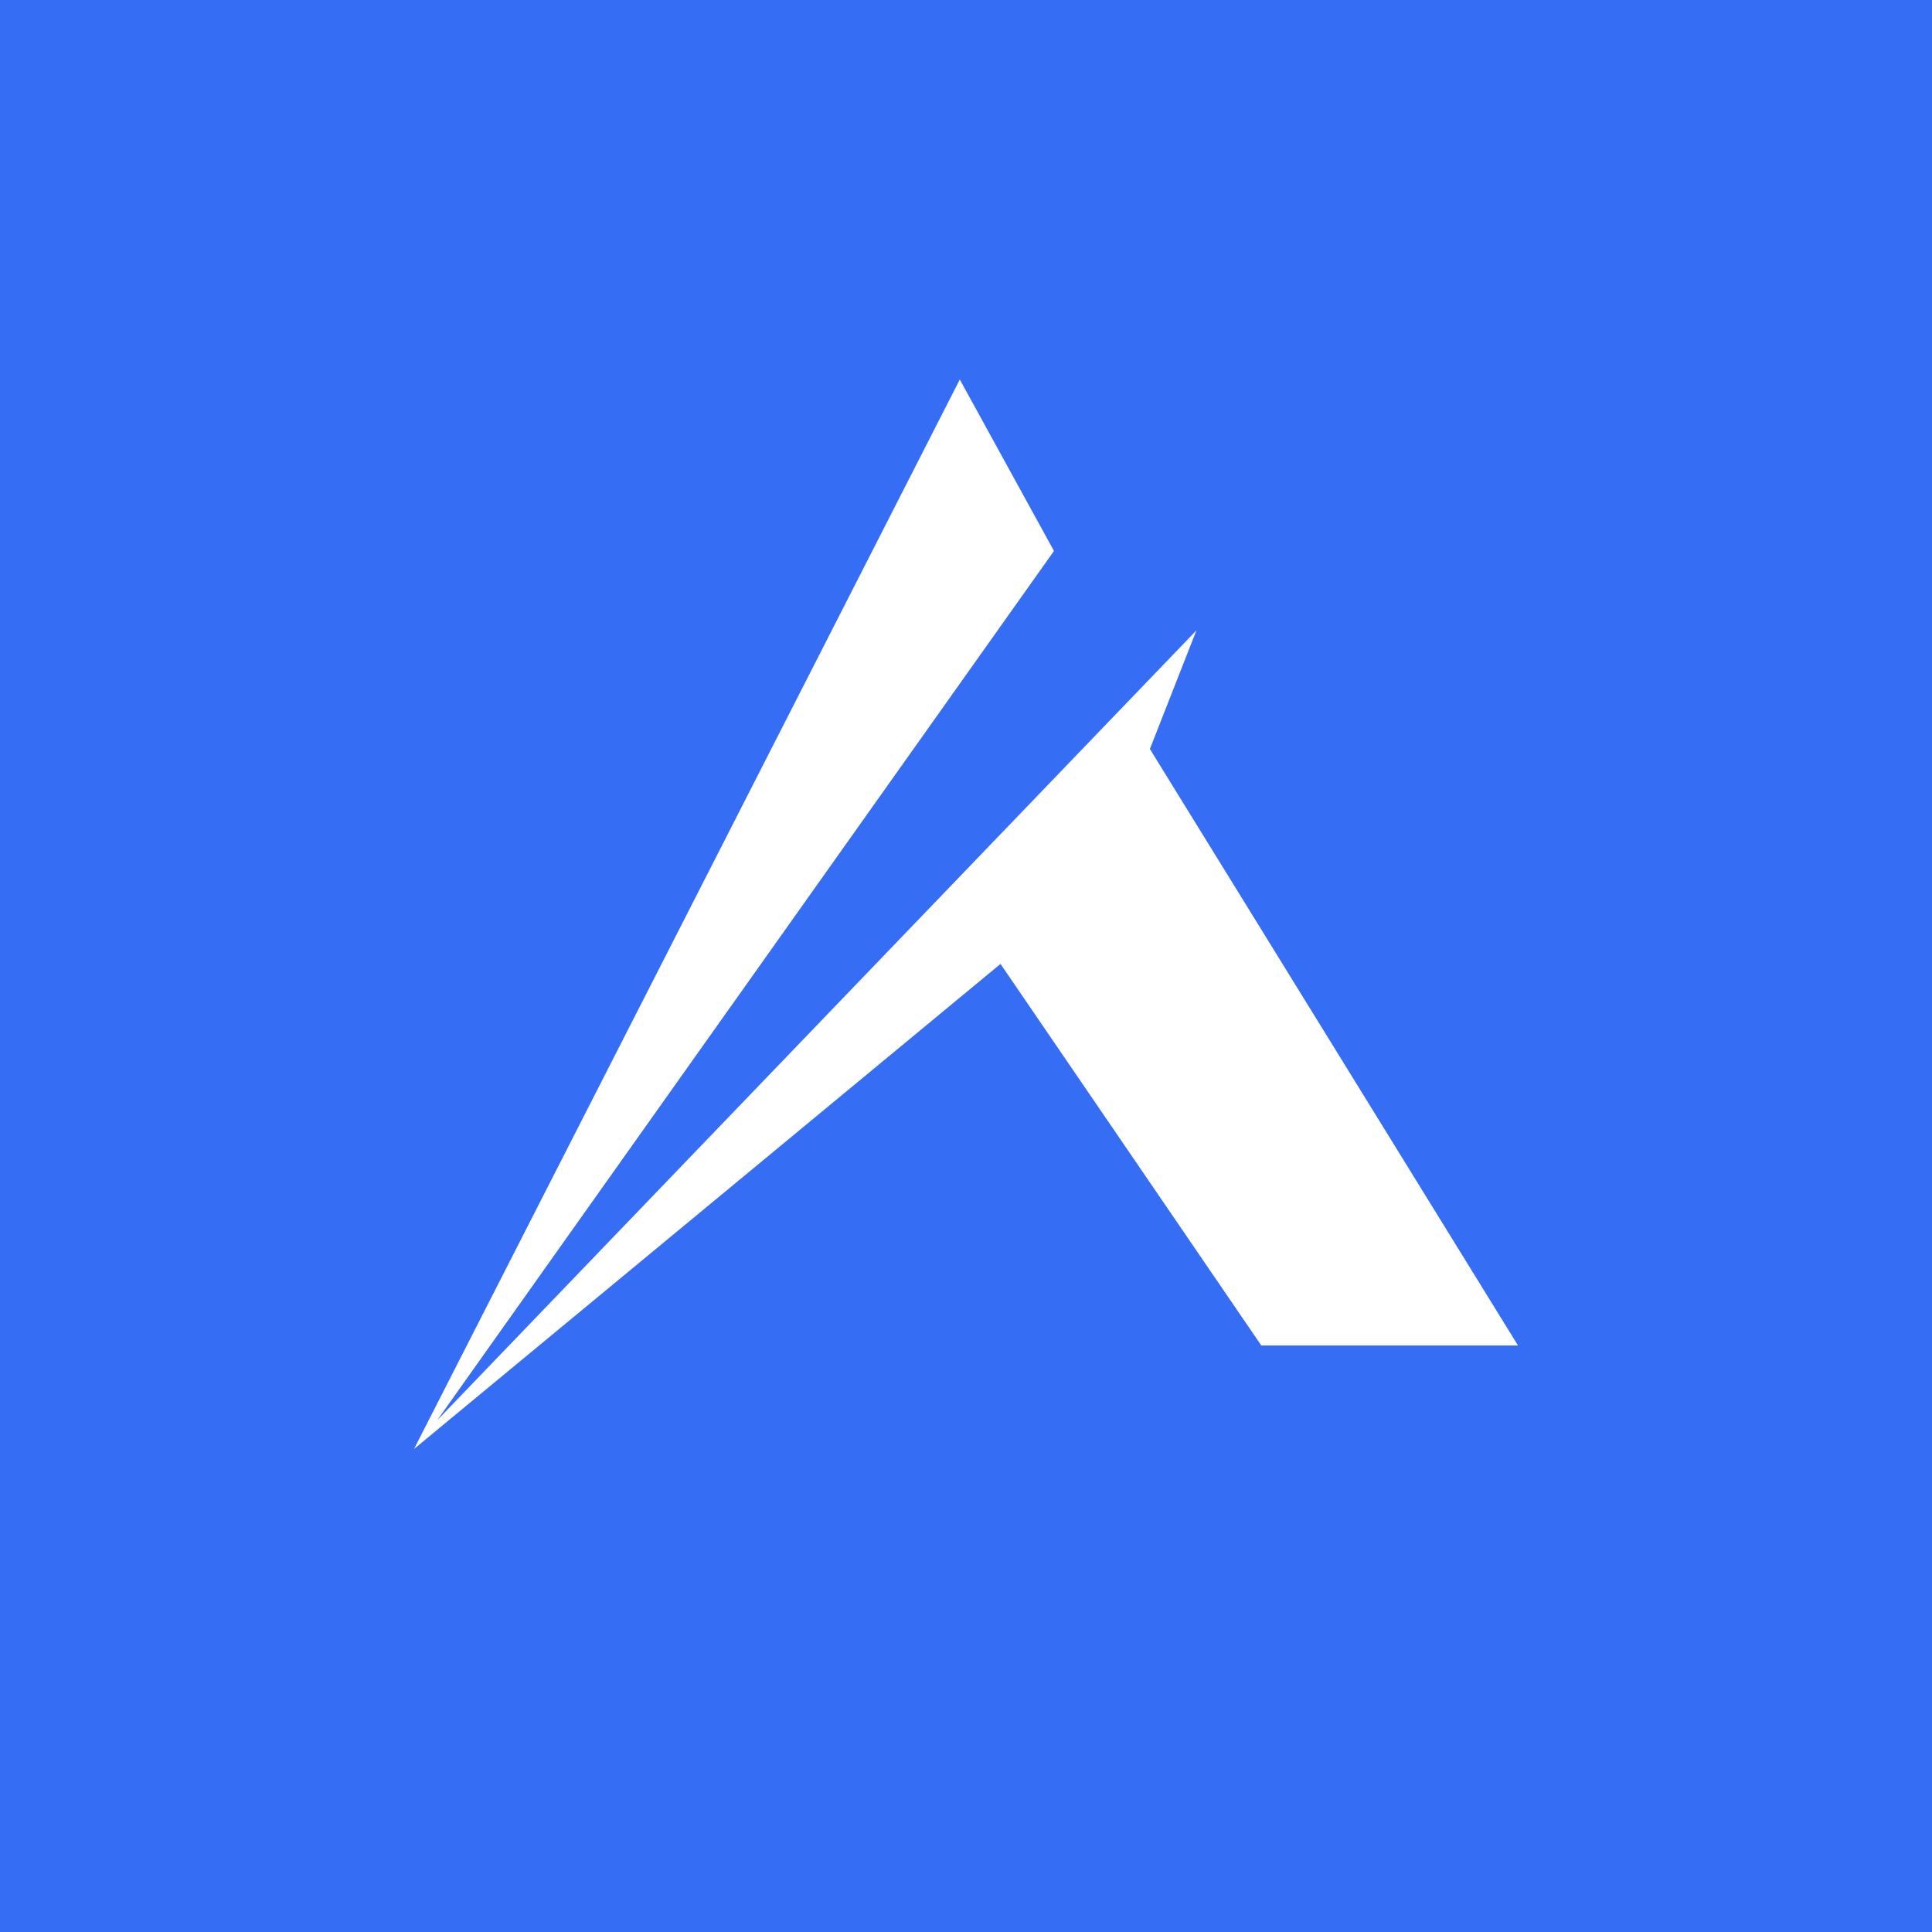 <!-- by TradingView --><svg width="56" height="56" viewBox="0 0 56 56" xmlns="http://www.w3.org/2000/svg"><path fill="#356DF4" d="M0 0h56v56H0z"/><path d="m12 42 15.82-31 2.73 4.97-17.88 25.2 22.01-22.9-1.35 3.44L44 39h-7.44L29 27.94 12 42Z" fill="#fff"/></svg>